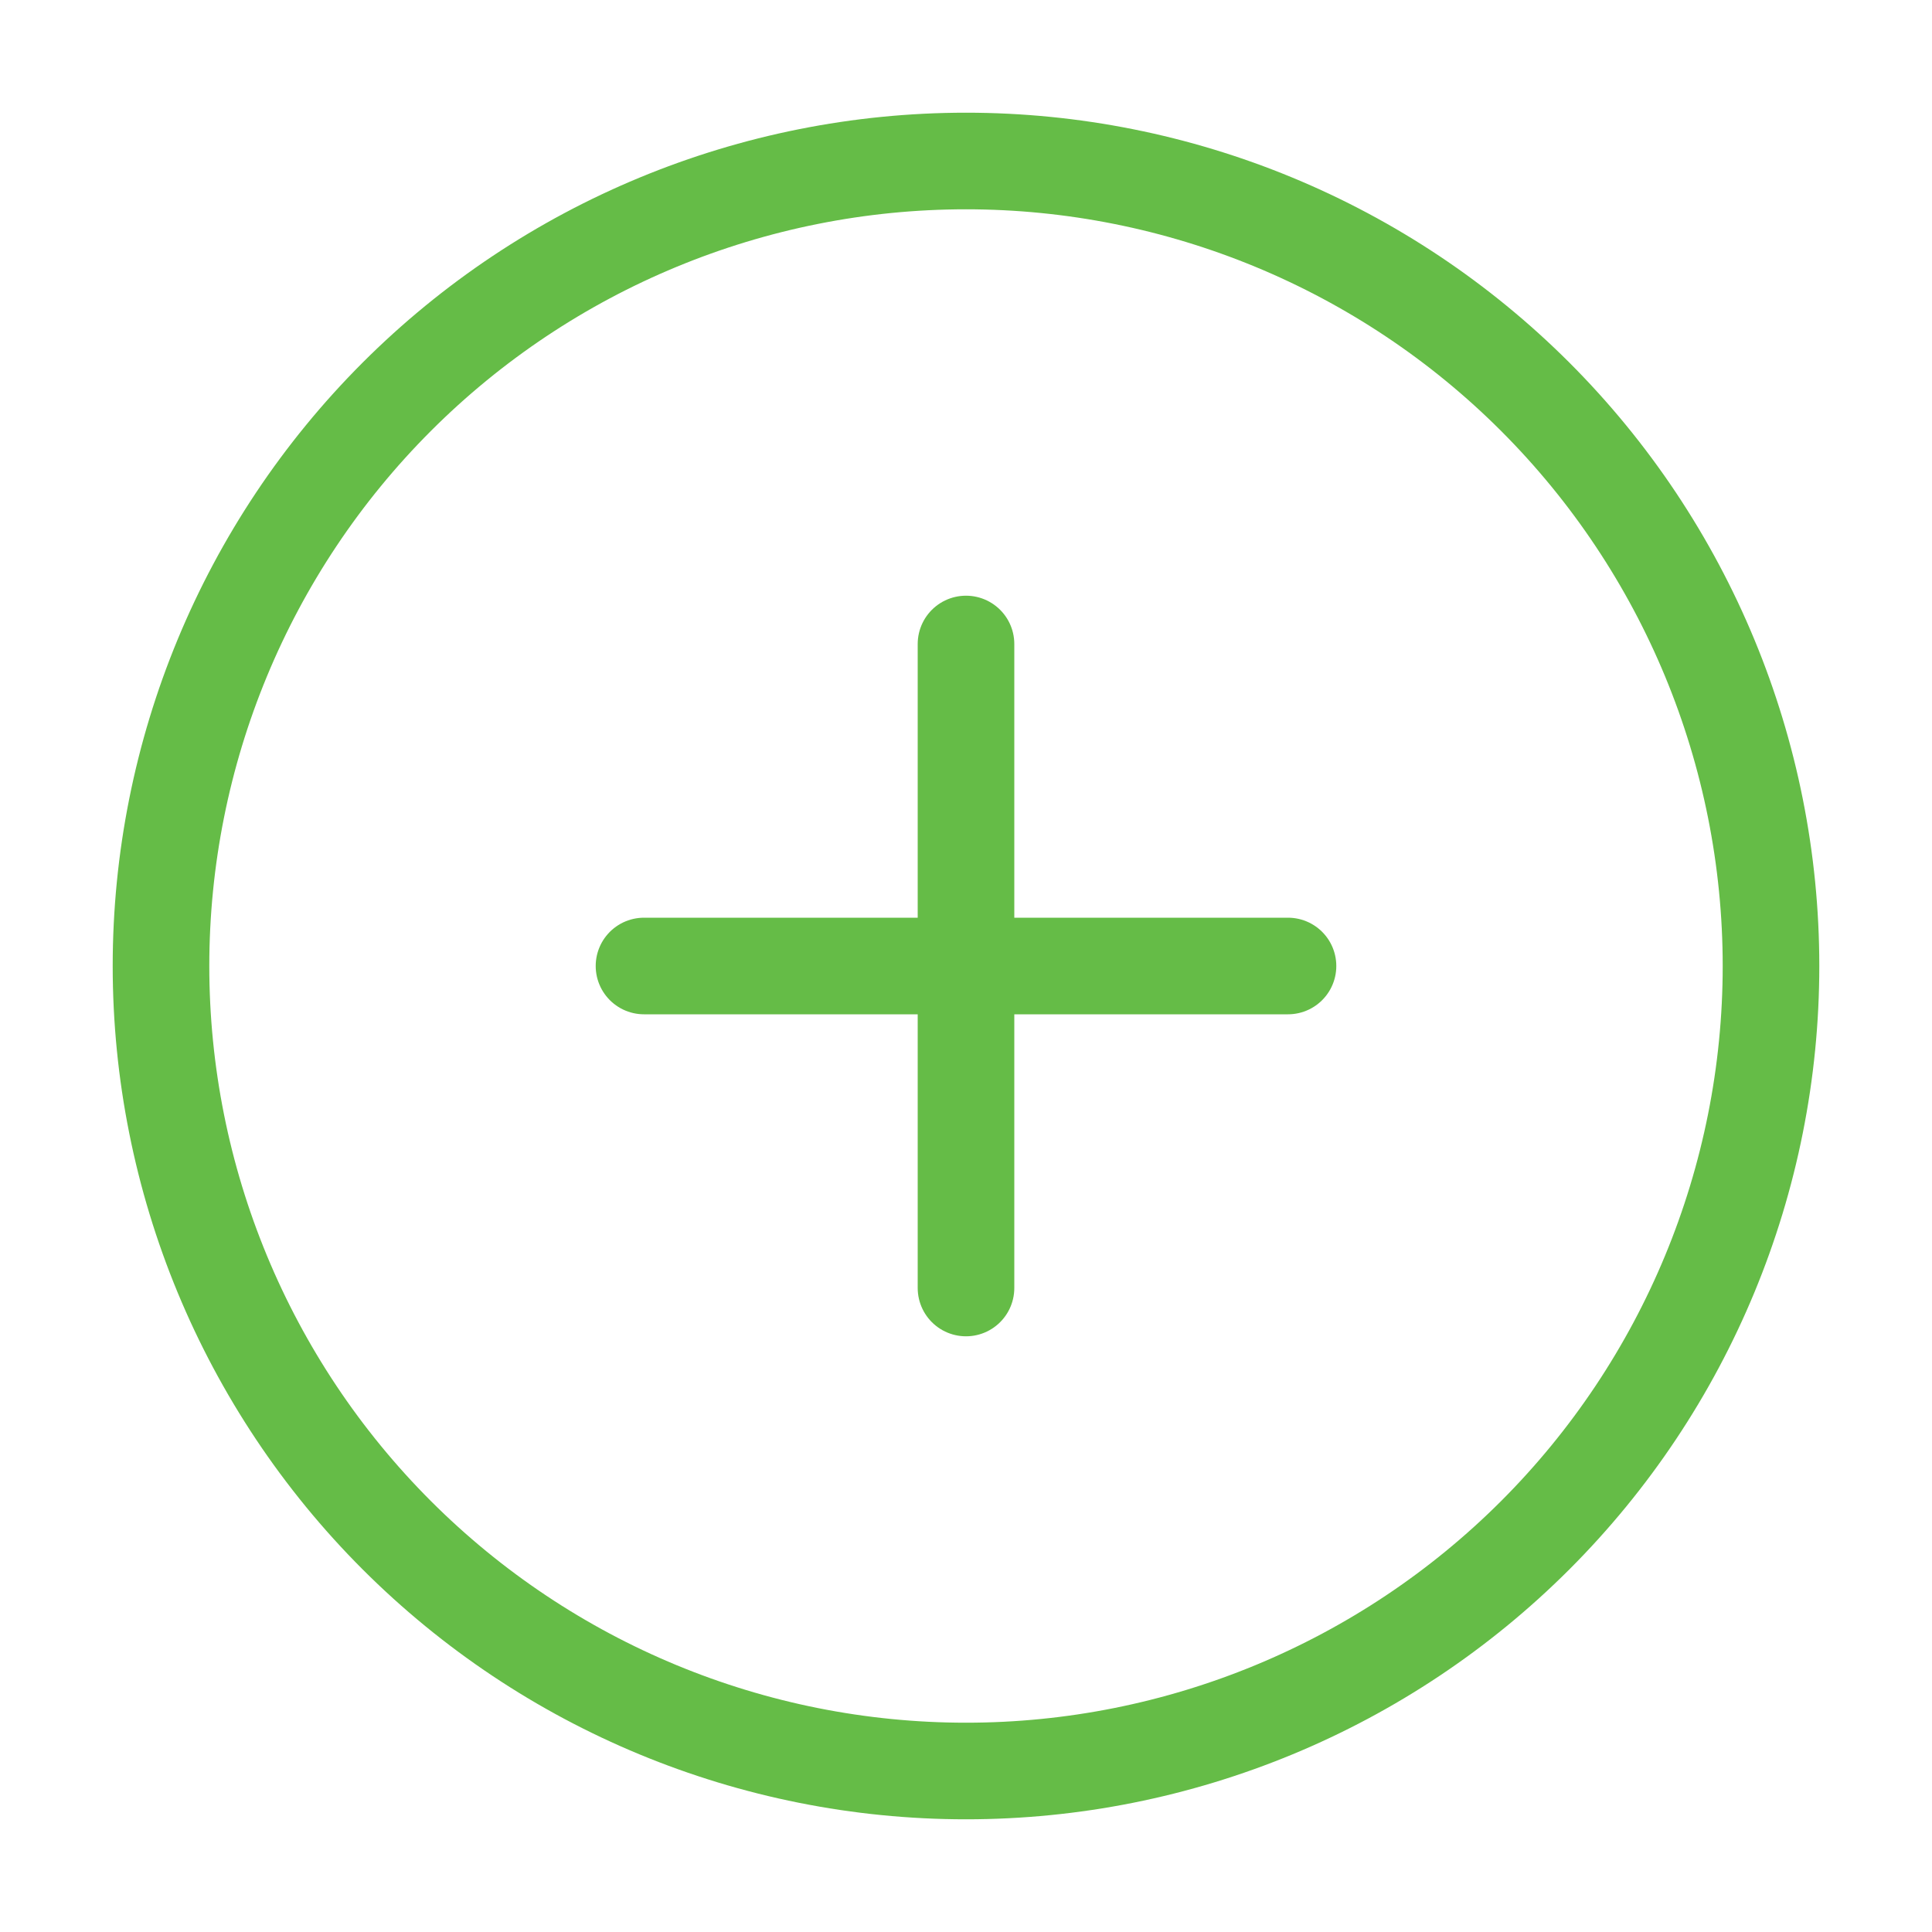 <svg width="60" height="60" viewBox="0 0 60 60" fill="none" xmlns="http://www.w3.org/2000/svg">
<path d="M30 5C23.37 5 17.011 7.634 12.322 12.322C7.634 17.011 5 23.37 5 30C5 36.63 7.634 42.989 12.322 47.678C17.011 52.366 23.37 55 30 55C36.63 55 42.989 52.366 47.678 47.678C52.366 42.989 55 36.63 55 30C55 23.37 52.366 17.011 47.678 12.322C42.989 7.634 36.63 5 30 5Z" stroke="#65BC47" stroke-width="3" stroke-linecap="round" stroke-linejoin="round"/>
<path d="M30 20V40" stroke="#65BC47" stroke-width="3" stroke-linecap="round" stroke-linejoin="round"/>
<path d="M20 30H40" stroke="#65BC47" stroke-width="3" stroke-linecap="round" stroke-linejoin="round"/>
</svg>
